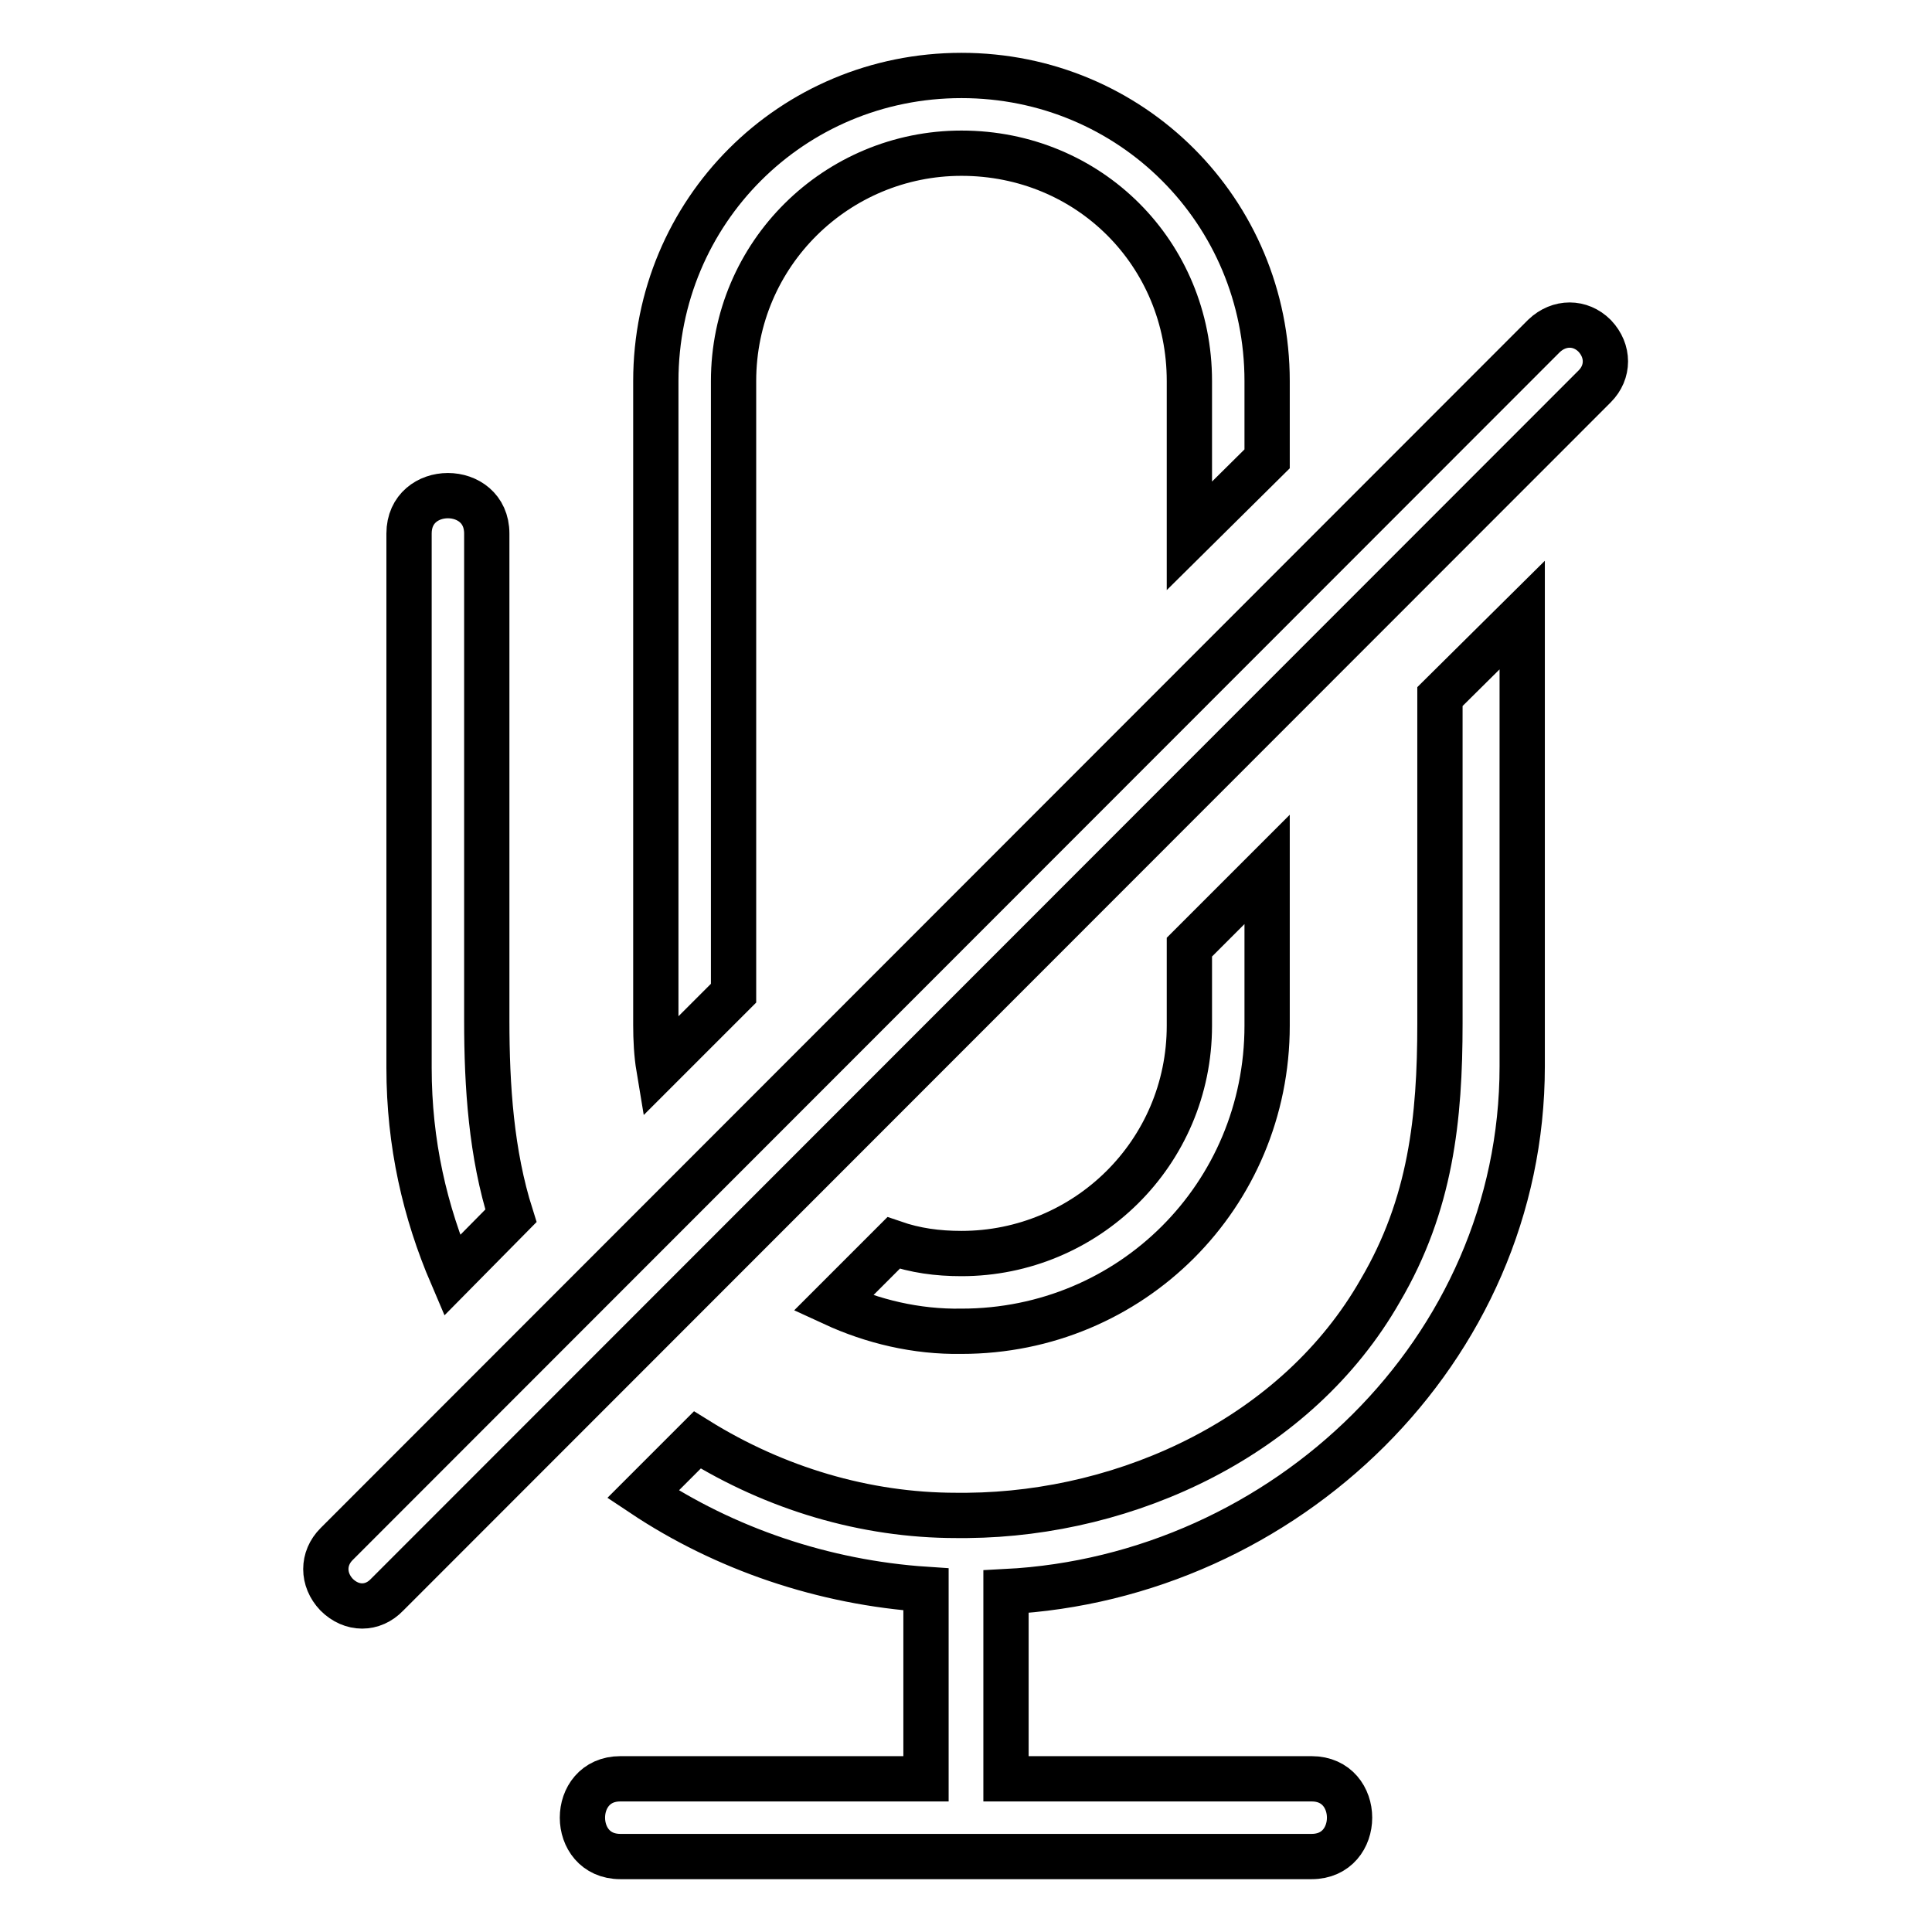 <?xml version="1.0" encoding="utf-8"?>
<!-- Svg Vector Icons : http://www.onlinewebfonts.com/icon -->
<!DOCTYPE svg PUBLIC "-//W3C//DTD SVG 1.1//EN" "http://www.w3.org/Graphics/SVG/1.1/DTD/svg11.dtd">
<svg version="1.1" xmlns="http://www.w3.org/2000/svg" xmlns:xlink="http://www.w3.org/1999/xlink" x="0px" y="0px" viewBox="0 0 256 256" enable-background="new 0 0 256 256" xml:space="preserve">
<g> <path stroke-width="6" fill-opacity="0" stroke="#000000"  d="M190.8,92.3v43.3c0,12.6-1.2,24-7.9,35.4c-11,19.3-33.4,29.6-54.7,29.8c-0.4,0-1.2,0-1.5,0 c-12.1,0-24-3.6-34.3-10l-7.2,7.2c10.8,7.2,23.9,11.7,37.5,12.6c0,8.3,0,16.5,0,25.1c-13.3,0-27.2,0-40.5,0c-6.7,0-6.7,10.3,0,10.3 c30.7,0,60.9,0,91.6,0c6.7,0,6.7-10.3,0-10.3c-13.3,0-27.2,0-40.5,0c0-8.3,0-16.5,0-24.8c36.9-1.9,68.4-31.9,68.4-69.6V81.5 L190.8,92.3L190.8,92.3z M67.7,161.1c-2.6-8.2-3.2-17.1-3.2-25.9c0-21.6,0-43.3,0-64.5c0-6.7-10.3-6.7-10.3,0c0,23.6,0,47.2,0,70.8 c0,10,2.1,19.1,5.7,27.5L67.7,161.1z M127.4,176.4c22.5,0,40.5-18,40.5-40.5v-20.7l-10.3,10.3v10.4c0,16.9-13.7,30.2-30.2,30.2 c-3.2,0-6.1-0.4-9-1.4l-8,8C115.6,175.1,121.4,176.5,127.4,176.4L127.4,176.4z M167.9,60.8V50.5c0-22.5-18-40.5-40.5-40.5 c-22.5,0-40.5,18-40.5,40.5v85.3c0,1.9,0.1,3.9,0.4,5.7l9.9-9.9V50.5c0-16.9,13.7-30.2,30.2-30.2c16.9,0,30.2,13.3,30.2,30.2V71 L167.9,60.8L167.9,60.8z M51.3,211.3l160-160.1c1.9-1.9,1.9-4.7,0-6.7l0,0c-1.9-1.9-4.7-1.9-6.7,0l-160,160.1 c-1.9,1.9-1.9,4.7,0,6.7l0,0C46.6,213.3,49.4,213.3,51.3,211.3L51.3,211.3z"/></g>
</svg>